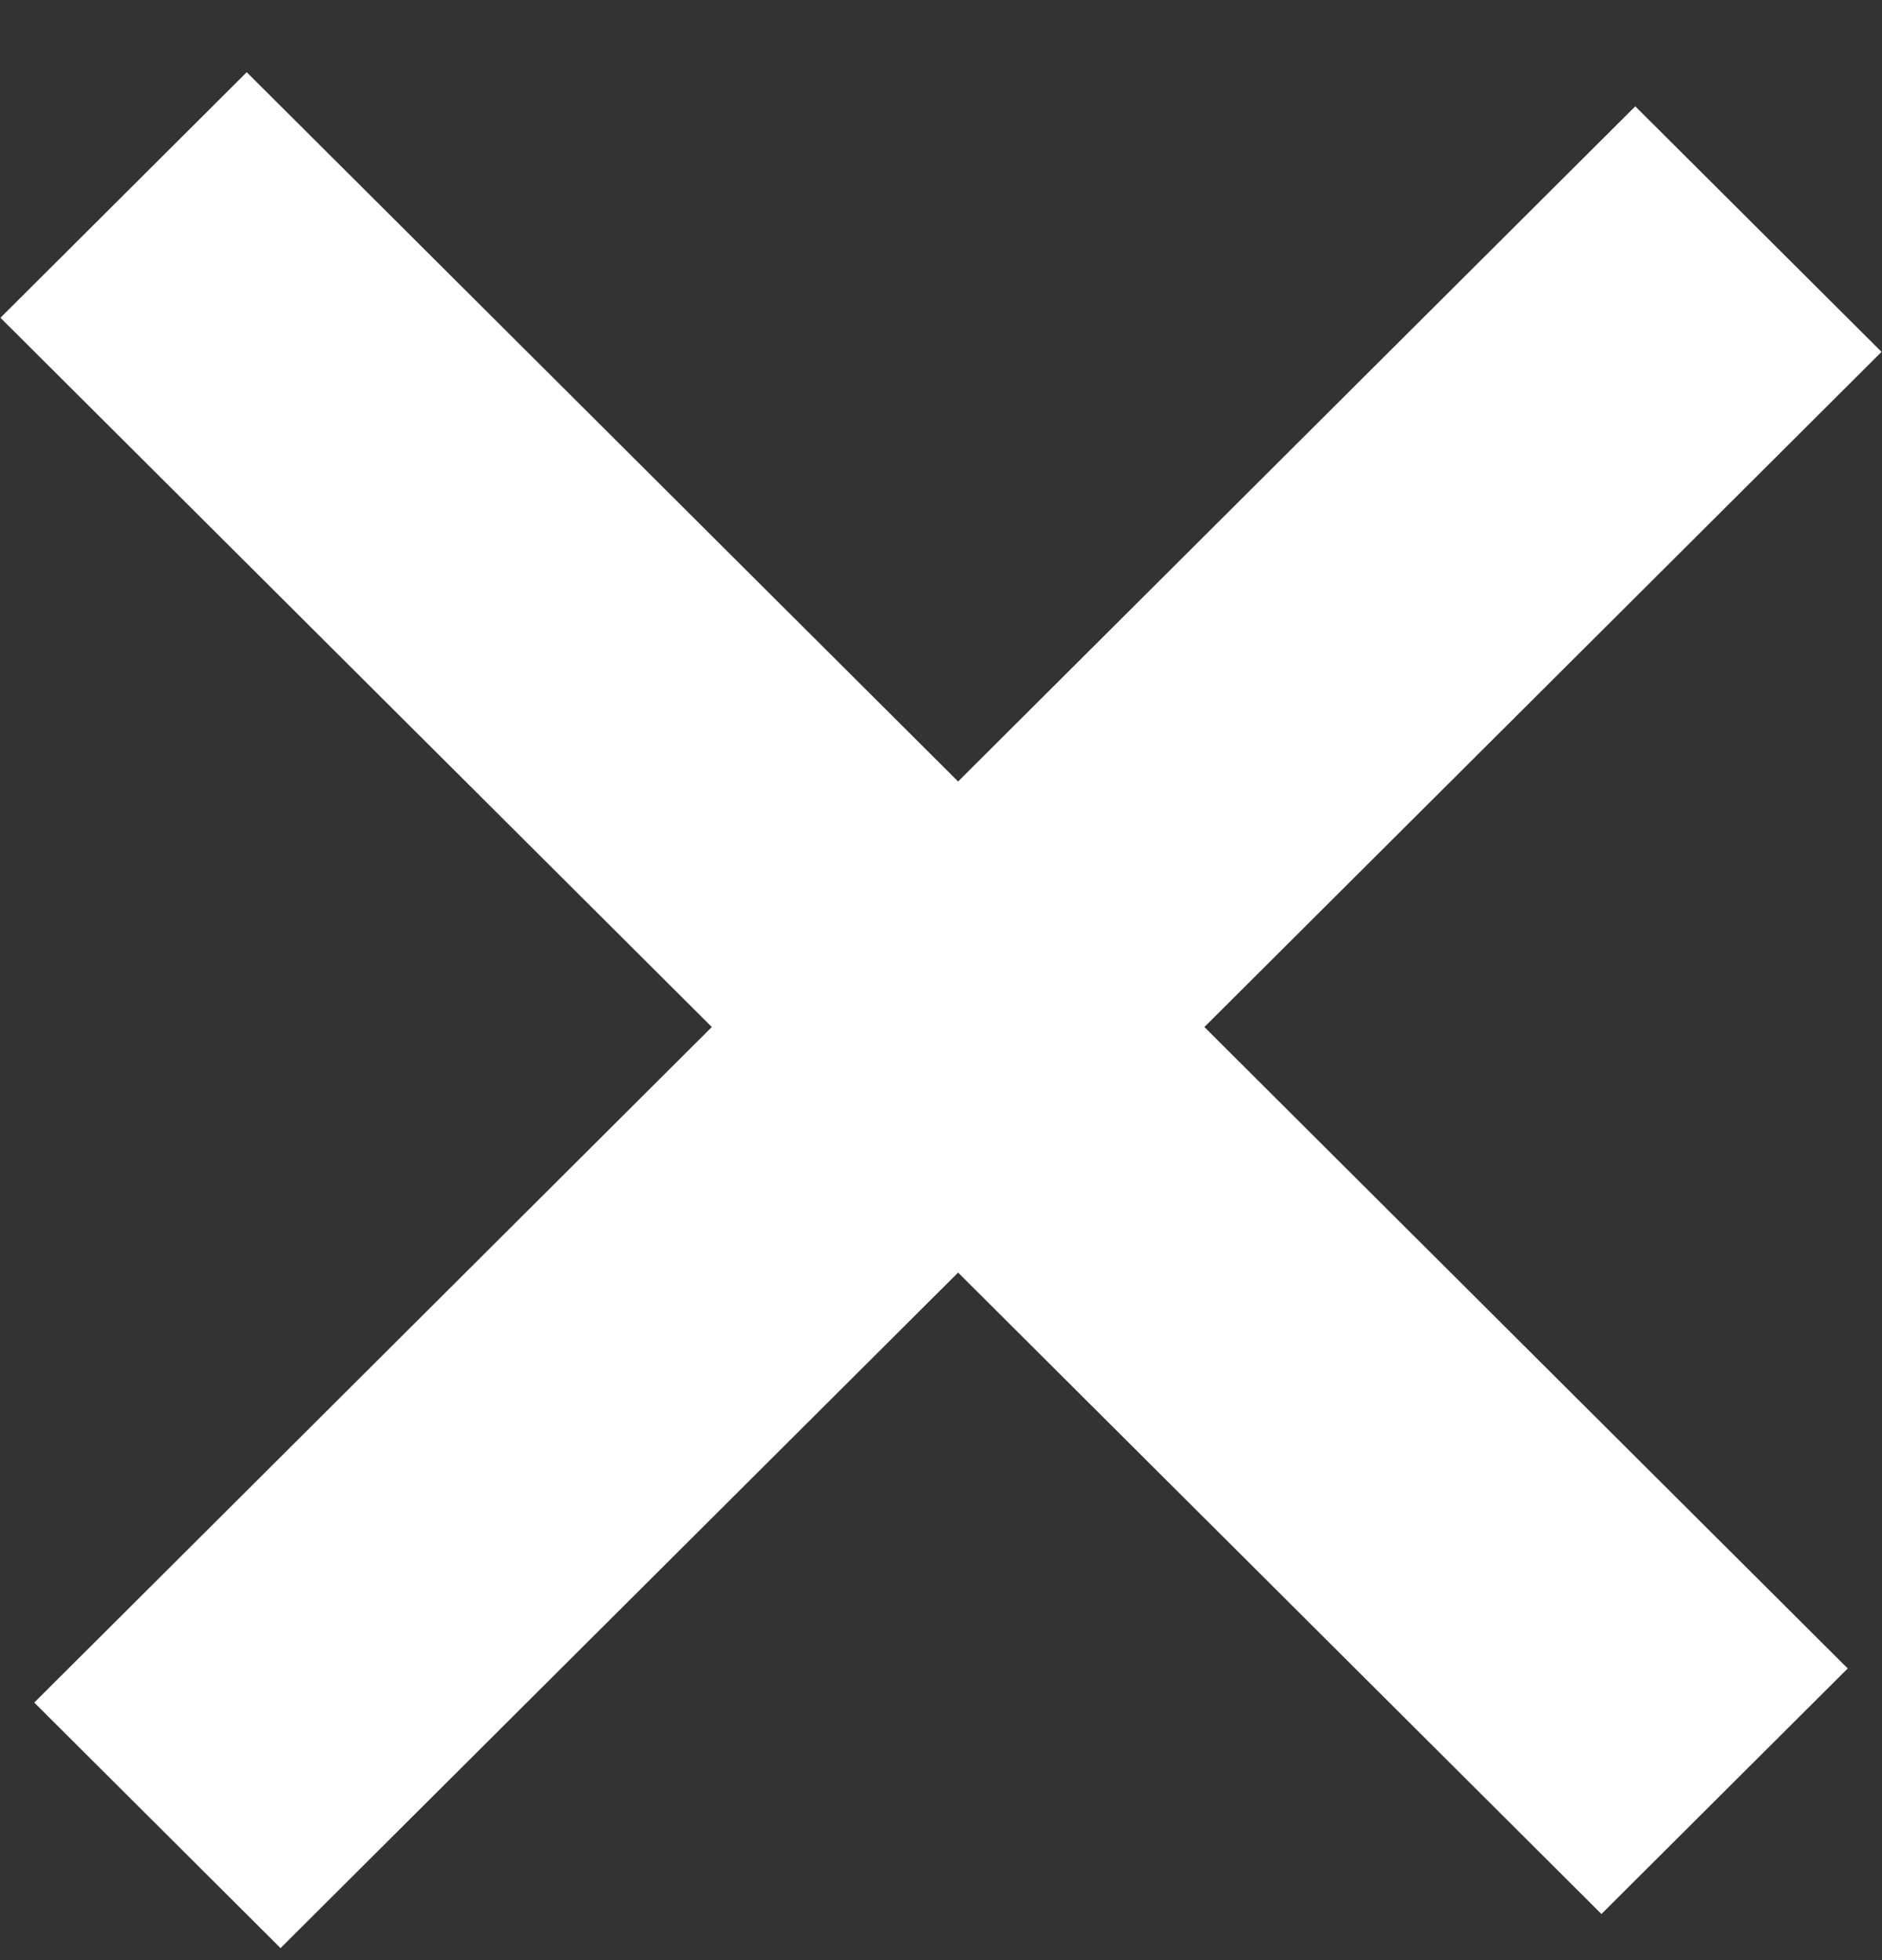 <svg width="24" height="25" viewBox="0 0 24 25" fill="none" xmlns="http://www.w3.org/2000/svg">
<rect x="0" y="0" width="24" height="25" fill="#333333" stroke="none"/>
<rect width="28.837" height="4.436" transform="matrix(0.708 -0.706 0.708 0.706 0.437 21.715)" fill="white"/>
<rect width="28.837" height="4.436" transform="matrix(-0.708 -0.706 -0.708 0.706 23.563 21.28)" fill="white"/>
</svg>
